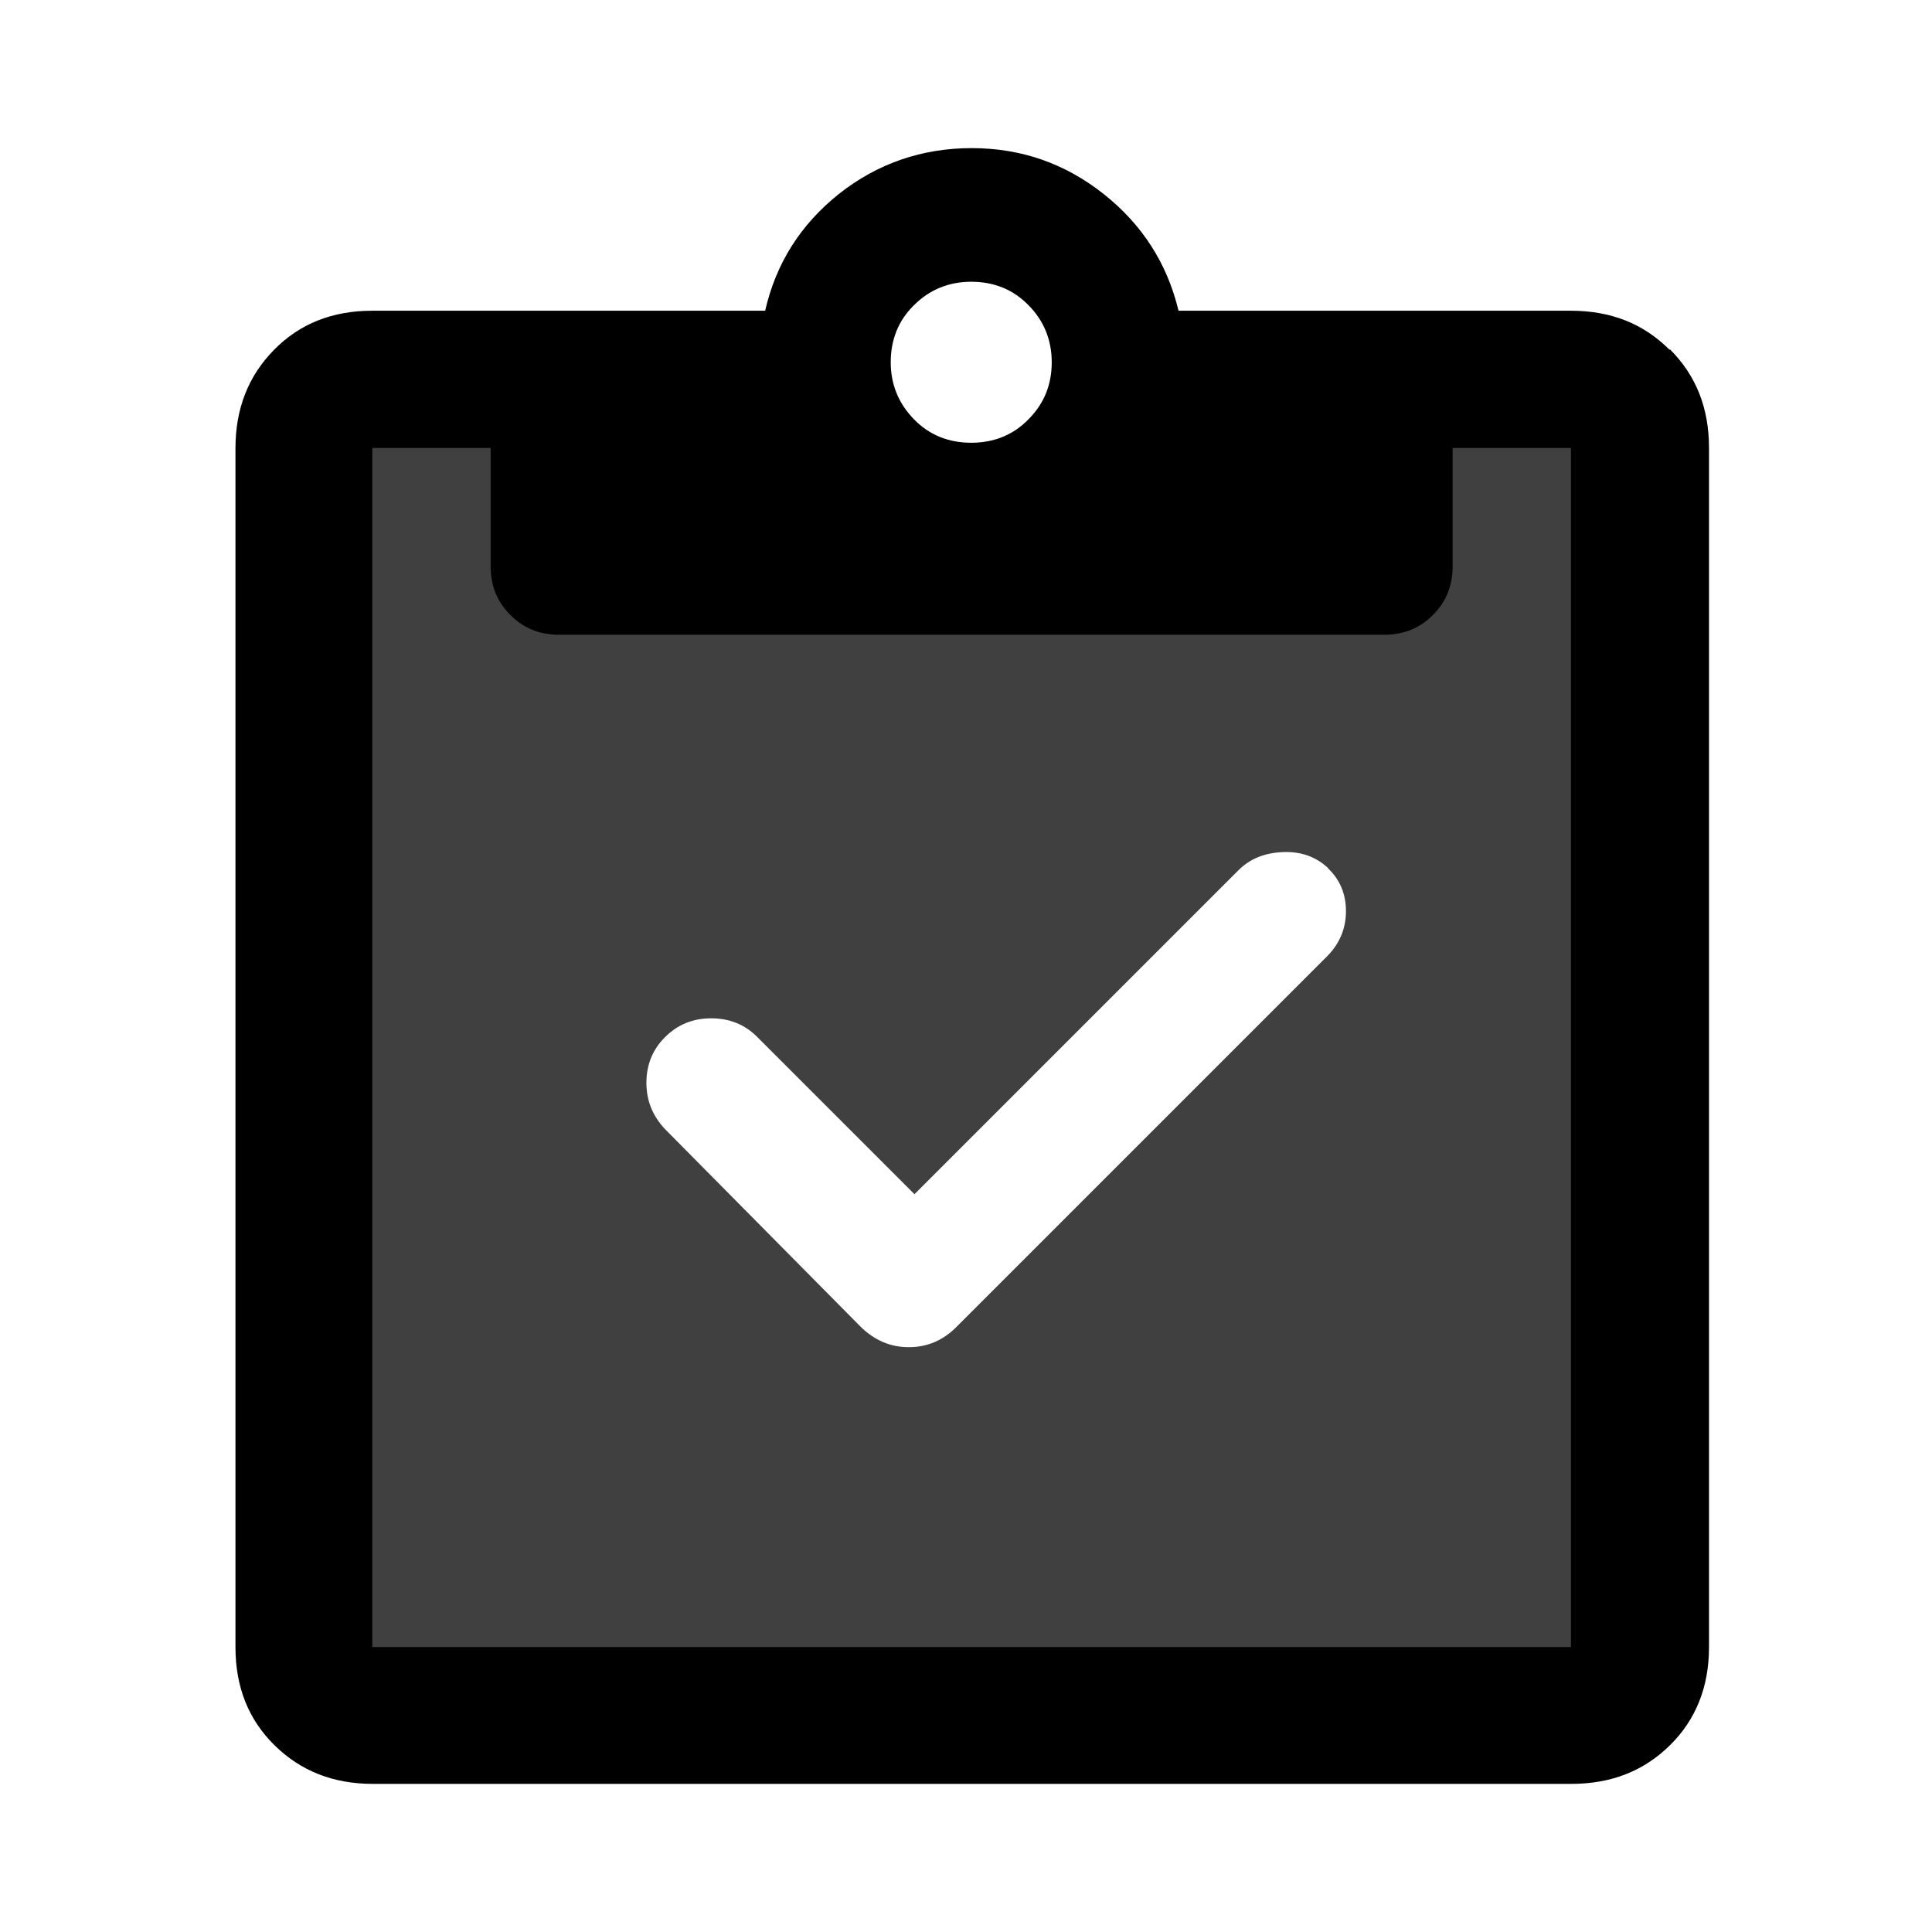 <svg width="24" height="24" viewBox="0 0 24 24" fill="none" xmlns="http://www.w3.org/2000/svg">
<path opacity="0.75" fill-rule="evenodd" clip-rule="evenodd" d="M10.479 4.605H4.425C4.011 4.605 3.675 4.941 3.675 5.355V20.66C3.675 21.074 4.011 21.41 4.425 21.41H19.73C20.144 21.41 20.48 21.074 20.48 20.66V5.355C20.48 4.941 20.144 4.605 19.73 4.605H13.675C13.626 5.445 12.929 6.111 12.077 6.111C11.225 6.111 10.528 5.445 10.479 4.605ZM16.72 11.32C16.72 11.105 16.645 10.925 16.495 10.785H16.5C16.35 10.645 16.165 10.575 15.935 10.585C15.705 10.595 15.525 10.67 15.385 10.81L11.36 14.835L9.405 12.88C9.25 12.725 9.06 12.65 8.835 12.65C8.61 12.65 8.42 12.725 8.26 12.885C8.105 13.04 8.03 13.23 8.03 13.45C8.03 13.67 8.105 13.86 8.26 14.025L10.685 16.475C10.86 16.65 11.06 16.735 11.29 16.735C11.52 16.735 11.72 16.65 11.89 16.475L16.485 11.88C16.64 11.725 16.72 11.535 16.72 11.32Z" fill="black"></path>
<path d="M20.74 4.345C20.415 4.02 20.01 3.86 19.515 3.86H14.64C14.5 3.275 14.19 2.79 13.71 2.41C13.23 2.03 12.685 1.84 12.07 1.84C11.455 1.84 10.9 2.03 10.42 2.41C9.945 2.79 9.64 3.27 9.505 3.86H4.625C4.13 3.86 3.725 4.02 3.405 4.345C3.085 4.67 2.925 5.075 2.925 5.57V20.46C2.925 20.955 3.085 21.36 3.41 21.68C3.735 22 4.14 22.16 4.63 22.16H19.52C20.015 22.16 20.42 22 20.745 21.68C21.07 21.36 21.23 20.95 21.23 20.46V5.565C21.23 5.07 21.07 4.665 20.745 4.34L20.74 4.345ZM11.355 3.79C11.545 3.6 11.785 3.5 12.065 3.5C12.345 3.5 12.585 3.595 12.775 3.79C12.965 3.98 13.065 4.22 13.065 4.5C13.065 4.78 12.97 5.015 12.775 5.21C12.585 5.405 12.345 5.5 12.065 5.5C11.785 5.5 11.545 5.405 11.355 5.21C11.165 5.015 11.065 4.78 11.065 4.5C11.065 4.22 11.16 3.98 11.355 3.79ZM19.515 20.46H4.625V5.565H6.095V7.035C6.095 7.275 6.175 7.475 6.34 7.64C6.505 7.805 6.705 7.885 6.945 7.885H17.195C17.435 7.885 17.635 7.805 17.8 7.64C17.965 7.475 18.045 7.275 18.045 7.035V5.565H19.515V20.455V20.46Z" fill="black"></path>
</svg>
